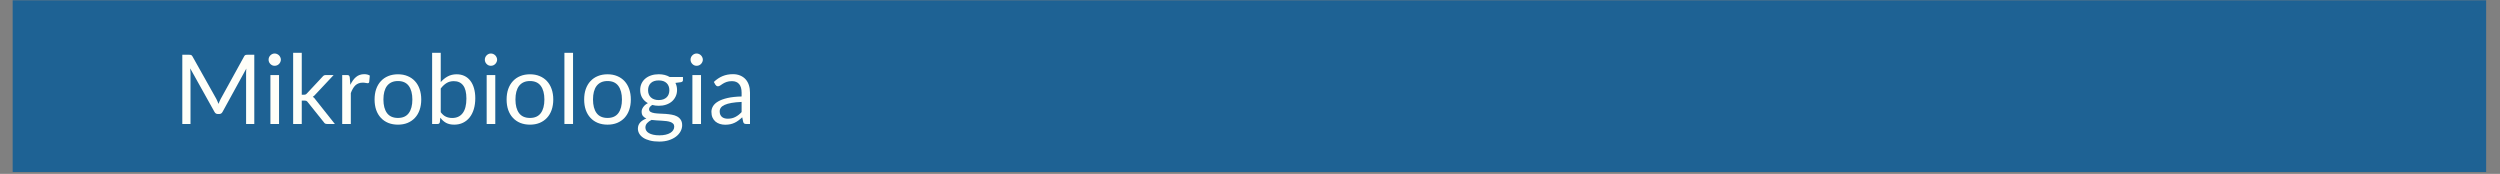 <svg xmlns="http://www.w3.org/2000/svg" xmlns:xlink="http://www.w3.org/1999/xlink" width="1366" zoomAndPan="magnify" viewBox="0 0 1024.5 71.25" height="95" preserveAspectRatio="xMidYMid meet" version="1.0"><rect x="0" y="0" width="1024.5" height="71.25" fill="#808080" stroke="none"/><defs><filter x="0%" y="0%" width="100%" height="100%" id="fb28a30607"><feColorMatrix values="0 0 0 0 1 0 0 0 0 1 0 0 0 0 1 0 0 0 1 0" color-interpolation-filters="sRGB"/></filter><g/><clipPath id="7b35ca19a1"><path d="M 5.09 0 L 1018.918 0 L 1018.918 70.508 L 5.09 70.508 Z M 5.09 0 " clip-rule="nonzero"/></clipPath><mask id="02c75bf3cf"><g filter="url(#fb28a30607)"><rect x="-102.45" width="1229.4" fill="#000000" y="-7.125" height="85.5" fill-opacity="0.79"/></g></mask><clipPath id="de260c8587"><path d="M 0.09 0 L 1013.918 0 L 1013.918 70.508 L 0.09 70.508 Z M 0.09 0 " clip-rule="nonzero"/></clipPath><clipPath id="c674c7a466"><rect x="0" width="1014" y="0" height="71"/></clipPath></defs><g clip-path="url(#7b35ca19a1)"><g mask="url(#02c75bf3cf)"><g transform="matrix(1, 0, 0, 1, 5, 0)"><g clip-path="url(#c674c7a466)"><g clip-path="url(#de260c8587)"><path fill="#045a99" d="M 0.09 0 L 1013.938 0 L 1013.938 71.918 L 0.09 71.918 Z M 0.09 0 " fill-opacity="1" fill-rule="nonzero"/></g></g></g></g></g><g fill="#fffff9" fill-opacity="1"><g transform="translate(71.085, 50.802)"><g><path d="M 33.125 -28.359 L 33.125 0 L 29.766 0 L 29.766 -20.844 C 29.766 -21.113 29.773 -21.406 29.797 -21.719 C 29.816 -22.039 29.836 -22.367 29.859 -22.703 L 20.125 -4.969 C 19.82 -4.375 19.359 -4.078 18.734 -4.078 L 18.188 -4.078 C 17.562 -4.078 17.098 -4.375 16.797 -4.969 L 6.859 -22.781 C 6.941 -22.082 6.984 -21.438 6.984 -20.844 L 6.984 0 L 3.625 0 L 3.625 -28.359 L 6.453 -28.359 C 6.797 -28.359 7.055 -28.32 7.234 -28.25 C 7.422 -28.188 7.602 -28.004 7.781 -27.703 L 17.578 -10.25 C 17.734 -9.938 17.883 -9.609 18.031 -9.266 C 18.188 -8.922 18.332 -8.57 18.469 -8.219 C 18.594 -8.57 18.727 -8.922 18.875 -9.266 C 19.02 -9.617 19.18 -9.953 19.359 -10.266 L 28.969 -27.703 C 29.125 -28.004 29.297 -28.188 29.484 -28.25 C 29.68 -28.32 29.953 -28.359 30.297 -28.359 Z M 33.125 -28.359 "/></g></g></g><g fill="#fffff9" fill-opacity="1"><g transform="translate(107.834, 50.802)"><g><path d="M 6.516 -20.047 L 6.516 0 L 2.984 0 L 2.984 -20.047 Z M 7.266 -26.344 C 7.266 -26 7.191 -25.676 7.047 -25.375 C 6.91 -25.082 6.727 -24.816 6.5 -24.578 C 6.27 -24.348 6 -24.164 5.688 -24.031 C 5.375 -23.906 5.047 -23.844 4.703 -23.844 C 4.359 -23.844 4.039 -23.906 3.75 -24.031 C 3.457 -24.164 3.195 -24.348 2.969 -24.578 C 2.738 -24.816 2.555 -25.082 2.422 -25.375 C 2.297 -25.676 2.234 -26 2.234 -26.344 C 2.234 -26.688 2.297 -27.008 2.422 -27.312 C 2.555 -27.625 2.738 -27.895 2.969 -28.125 C 3.195 -28.352 3.457 -28.535 3.75 -28.672 C 4.039 -28.805 4.359 -28.875 4.703 -28.875 C 5.047 -28.875 5.375 -28.805 5.688 -28.672 C 6 -28.535 6.27 -28.352 6.5 -28.125 C 6.727 -27.895 6.91 -27.625 7.047 -27.312 C 7.191 -27.008 7.266 -26.688 7.266 -26.344 Z M 7.266 -26.344 "/></g></g></g><g fill="#fffff9" fill-opacity="1"><g transform="translate(117.333, 50.802)"><g><path d="M 6.328 -29.156 L 6.328 -11.984 L 7.25 -11.984 C 7.508 -11.984 7.727 -12.02 7.906 -12.094 C 8.082 -12.164 8.27 -12.316 8.469 -12.547 L 14.797 -19.328 C 14.984 -19.555 15.176 -19.734 15.375 -19.859 C 15.582 -19.984 15.859 -20.047 16.203 -20.047 L 19.391 -20.047 L 12.016 -12.188 C 11.66 -11.738 11.273 -11.391 10.859 -11.141 C 11.098 -10.984 11.312 -10.801 11.5 -10.594 C 11.695 -10.395 11.879 -10.16 12.047 -9.891 L 19.891 0 L 16.734 0 C 16.43 0 16.172 -0.047 15.953 -0.141 C 15.742 -0.242 15.555 -0.426 15.391 -0.688 L 8.812 -8.906 C 8.613 -9.188 8.414 -9.367 8.219 -9.453 C 8.031 -9.535 7.738 -9.578 7.344 -9.578 L 6.328 -9.578 L 6.328 0 L 2.797 0 L 2.797 -29.156 Z M 6.328 -29.156 "/></g></g></g><g fill="#fffff9" fill-opacity="1"><g transform="translate(137.439, 50.802)"><g><path d="M 6.141 -16.031 C 6.766 -17.406 7.539 -18.477 8.469 -19.25 C 9.395 -20.02 10.523 -20.406 11.859 -20.406 C 12.273 -20.406 12.676 -20.359 13.062 -20.266 C 13.457 -20.172 13.805 -20.023 14.109 -19.828 L 13.859 -17.203 C 13.773 -16.867 13.578 -16.703 13.266 -16.703 C 13.078 -16.703 12.801 -16.738 12.438 -16.812 C 12.082 -16.895 11.68 -16.938 11.234 -16.938 C 10.609 -16.938 10.047 -16.844 9.547 -16.656 C 9.055 -16.477 8.613 -16.207 8.219 -15.844 C 7.832 -15.477 7.484 -15.023 7.172 -14.484 C 6.859 -13.953 6.578 -13.348 6.328 -12.672 L 6.328 0 L 2.797 0 L 2.797 -20.047 L 4.812 -20.047 C 5.188 -20.047 5.445 -19.973 5.594 -19.828 C 5.738 -19.68 5.836 -19.43 5.891 -19.078 Z M 6.141 -16.031 "/></g></g></g><g fill="#fffff9" fill-opacity="1"><g transform="translate(151.846, 50.802)"><g><path d="M 11.234 -20.359 C 12.703 -20.359 14.02 -20.113 15.188 -19.625 C 16.363 -19.145 17.367 -18.453 18.203 -17.547 C 19.035 -16.648 19.672 -15.566 20.109 -14.297 C 20.555 -13.023 20.781 -11.602 20.781 -10.031 C 20.781 -8.445 20.555 -7.02 20.109 -5.75 C 19.672 -4.488 19.035 -3.41 18.203 -2.516 C 17.367 -1.617 16.363 -0.926 15.188 -0.438 C 14.02 0.039 12.703 0.281 11.234 0.281 C 9.766 0.281 8.438 0.039 7.25 -0.438 C 6.07 -0.926 5.066 -1.617 4.234 -2.516 C 3.398 -3.41 2.758 -4.488 2.312 -5.75 C 1.875 -7.02 1.656 -8.445 1.656 -10.031 C 1.656 -11.602 1.875 -13.023 2.312 -14.297 C 2.758 -15.566 3.398 -16.648 4.234 -17.547 C 5.066 -18.453 6.07 -19.145 7.25 -19.625 C 8.438 -20.113 9.766 -20.359 11.234 -20.359 Z M 11.234 -2.469 C 13.211 -2.469 14.691 -3.129 15.672 -4.453 C 16.648 -5.785 17.141 -7.641 17.141 -10.016 C 17.141 -12.398 16.648 -14.258 15.672 -15.594 C 14.691 -16.926 13.211 -17.594 11.234 -17.594 C 10.234 -17.594 9.359 -17.422 8.609 -17.078 C 7.867 -16.734 7.25 -16.238 6.75 -15.594 C 6.258 -14.945 5.891 -14.148 5.641 -13.203 C 5.398 -12.266 5.281 -11.203 5.281 -10.016 C 5.281 -7.641 5.77 -5.785 6.75 -4.453 C 7.738 -3.129 9.234 -2.469 11.234 -2.469 Z M 11.234 -2.469 "/></g></g></g><g fill="#fffff9" fill-opacity="1"><g transform="translate(174.288, 50.802)"><g><path d="M 6.328 -4.828 C 6.973 -3.953 7.68 -3.336 8.453 -2.984 C 9.234 -2.629 10.082 -2.453 11 -2.453 C 12.883 -2.453 14.328 -3.117 15.328 -4.453 C 16.336 -5.785 16.844 -7.77 16.844 -10.406 C 16.844 -12.863 16.395 -14.664 15.5 -15.812 C 14.613 -16.969 13.344 -17.547 11.688 -17.547 C 10.539 -17.547 9.539 -17.281 8.688 -16.75 C 7.844 -16.227 7.055 -15.488 6.328 -14.531 Z M 6.328 -17.156 C 7.172 -18.133 8.125 -18.91 9.188 -19.484 C 10.25 -20.066 11.473 -20.359 12.859 -20.359 C 14.035 -20.359 15.094 -20.133 16.031 -19.688 C 16.977 -19.238 17.781 -18.586 18.438 -17.734 C 19.102 -16.891 19.609 -15.859 19.953 -14.641 C 20.305 -13.43 20.484 -12.066 20.484 -10.547 C 20.484 -8.922 20.285 -7.441 19.891 -6.109 C 19.492 -4.773 18.922 -3.633 18.172 -2.688 C 17.43 -1.75 16.523 -1.02 15.453 -0.5 C 14.391 0.02 13.191 0.281 11.859 0.281 C 10.535 0.281 9.422 0.035 8.516 -0.453 C 7.609 -0.953 6.82 -1.66 6.156 -2.578 L 5.969 -0.75 C 5.863 -0.25 5.562 0 5.062 0 L 2.797 0 L 2.797 -29.156 L 6.328 -29.156 Z M 6.328 -17.156 "/></g></g></g><g fill="#fffff9" fill-opacity="1"><g transform="translate(196.452, 50.802)"><g><path d="M 6.516 -20.047 L 6.516 0 L 2.984 0 L 2.984 -20.047 Z M 7.266 -26.344 C 7.266 -26 7.191 -25.676 7.047 -25.375 C 6.91 -25.082 6.727 -24.816 6.5 -24.578 C 6.27 -24.348 6 -24.164 5.688 -24.031 C 5.375 -23.906 5.047 -23.844 4.703 -23.844 C 4.359 -23.844 4.039 -23.906 3.75 -24.031 C 3.457 -24.164 3.195 -24.348 2.969 -24.578 C 2.738 -24.816 2.555 -25.082 2.422 -25.375 C 2.297 -25.676 2.234 -26 2.234 -26.344 C 2.234 -26.688 2.297 -27.008 2.422 -27.312 C 2.555 -27.625 2.738 -27.895 2.969 -28.125 C 3.195 -28.352 3.457 -28.535 3.75 -28.672 C 4.039 -28.805 4.359 -28.875 4.703 -28.875 C 5.047 -28.875 5.375 -28.805 5.688 -28.672 C 6 -28.535 6.27 -28.352 6.5 -28.125 C 6.727 -27.895 6.91 -27.625 7.047 -27.312 C 7.191 -27.008 7.266 -26.688 7.266 -26.344 Z M 7.266 -26.344 "/></g></g></g><g fill="#fffff9" fill-opacity="1"><g transform="translate(205.951, 50.802)"><g><path d="M 11.234 -20.359 C 12.703 -20.359 14.02 -20.113 15.188 -19.625 C 16.363 -19.145 17.367 -18.453 18.203 -17.547 C 19.035 -16.648 19.672 -15.566 20.109 -14.297 C 20.555 -13.023 20.781 -11.602 20.781 -10.031 C 20.781 -8.445 20.555 -7.02 20.109 -5.75 C 19.672 -4.488 19.035 -3.41 18.203 -2.516 C 17.367 -1.617 16.363 -0.926 15.188 -0.438 C 14.02 0.039 12.703 0.281 11.234 0.281 C 9.766 0.281 8.438 0.039 7.25 -0.438 C 6.07 -0.926 5.066 -1.617 4.234 -2.516 C 3.398 -3.41 2.758 -4.488 2.312 -5.75 C 1.875 -7.02 1.656 -8.445 1.656 -10.031 C 1.656 -11.602 1.875 -13.023 2.312 -14.297 C 2.758 -15.566 3.398 -16.648 4.234 -17.547 C 5.066 -18.453 6.07 -19.145 7.25 -19.625 C 8.438 -20.113 9.766 -20.359 11.234 -20.359 Z M 11.234 -2.469 C 13.211 -2.469 14.691 -3.129 15.672 -4.453 C 16.648 -5.785 17.141 -7.641 17.141 -10.016 C 17.141 -12.398 16.648 -14.258 15.672 -15.594 C 14.691 -16.926 13.211 -17.594 11.234 -17.594 C 10.234 -17.594 9.359 -17.422 8.609 -17.078 C 7.867 -16.734 7.25 -16.238 6.75 -15.594 C 6.258 -14.945 5.891 -14.148 5.641 -13.203 C 5.398 -12.266 5.281 -11.203 5.281 -10.016 C 5.281 -7.641 5.77 -5.785 6.75 -4.453 C 7.738 -3.129 9.234 -2.469 11.234 -2.469 Z M 11.234 -2.469 "/></g></g></g><g fill="#fffff9" fill-opacity="1"><g transform="translate(228.393, 50.802)"><g><path d="M 6.438 -29.156 L 6.438 0 L 2.906 0 L 2.906 -29.156 Z M 6.438 -29.156 "/></g></g></g><g fill="#fffff9" fill-opacity="1"><g transform="translate(237.734, 50.802)"><g><path d="M 11.234 -20.359 C 12.703 -20.359 14.02 -20.113 15.188 -19.625 C 16.363 -19.145 17.367 -18.453 18.203 -17.547 C 19.035 -16.648 19.672 -15.566 20.109 -14.297 C 20.555 -13.023 20.781 -11.602 20.781 -10.031 C 20.781 -8.445 20.555 -7.02 20.109 -5.75 C 19.672 -4.488 19.035 -3.41 18.203 -2.516 C 17.367 -1.617 16.363 -0.926 15.188 -0.438 C 14.02 0.039 12.703 0.281 11.234 0.281 C 9.766 0.281 8.438 0.039 7.25 -0.438 C 6.07 -0.926 5.066 -1.617 4.234 -2.516 C 3.398 -3.41 2.758 -4.488 2.312 -5.75 C 1.875 -7.02 1.656 -8.445 1.656 -10.031 C 1.656 -11.602 1.875 -13.023 2.312 -14.297 C 2.758 -15.566 3.398 -16.648 4.234 -17.547 C 5.066 -18.453 6.07 -19.145 7.25 -19.625 C 8.438 -20.113 9.766 -20.359 11.234 -20.359 Z M 11.234 -2.469 C 13.211 -2.469 14.691 -3.129 15.672 -4.453 C 16.648 -5.785 17.141 -7.641 17.141 -10.016 C 17.141 -12.398 16.648 -14.258 15.672 -15.594 C 14.691 -16.926 13.211 -17.594 11.234 -17.594 C 10.234 -17.594 9.359 -17.422 8.609 -17.078 C 7.867 -16.734 7.25 -16.238 6.75 -15.594 C 6.258 -14.945 5.891 -14.148 5.641 -13.203 C 5.398 -12.266 5.281 -11.203 5.281 -10.016 C 5.281 -7.641 5.77 -5.785 6.75 -4.453 C 7.738 -3.129 9.234 -2.469 11.234 -2.469 Z M 11.234 -2.469 "/></g></g></g><g fill="#fffff9" fill-opacity="1"><g transform="translate(260.175, 50.802)"><g><path d="M 9.781 -9.797 C 10.488 -9.797 11.113 -9.895 11.656 -10.094 C 12.195 -10.289 12.648 -10.566 13.016 -10.922 C 13.391 -11.273 13.664 -11.695 13.844 -12.188 C 14.031 -12.688 14.125 -13.234 14.125 -13.828 C 14.125 -15.055 13.75 -16.031 13 -16.75 C 12.258 -17.477 11.188 -17.844 9.781 -17.844 C 8.352 -17.844 7.266 -17.477 6.516 -16.75 C 5.773 -16.031 5.406 -15.055 5.406 -13.828 C 5.406 -13.234 5.5 -12.688 5.688 -12.188 C 5.875 -11.695 6.148 -11.273 6.516 -10.922 C 6.891 -10.566 7.348 -10.289 7.891 -10.094 C 8.43 -9.895 9.062 -9.797 9.781 -9.797 Z M 16.125 1.094 C 16.125 0.602 15.984 0.207 15.703 -0.094 C 15.43 -0.395 15.062 -0.629 14.594 -0.797 C 14.125 -0.973 13.578 -1.098 12.953 -1.172 C 12.336 -1.242 11.68 -1.301 10.984 -1.344 C 10.297 -1.383 9.594 -1.426 8.875 -1.469 C 8.164 -1.508 7.484 -1.57 6.828 -1.656 C 6.086 -1.312 5.484 -0.879 5.016 -0.359 C 4.547 0.16 4.312 0.77 4.312 1.469 C 4.312 1.914 4.426 2.332 4.656 2.719 C 4.883 3.113 5.238 3.453 5.719 3.734 C 6.195 4.016 6.797 4.238 7.516 4.406 C 8.234 4.57 9.078 4.656 10.047 4.656 C 11.004 4.656 11.859 4.566 12.609 4.391 C 13.359 4.223 13.992 3.977 14.516 3.656 C 15.035 3.344 15.43 2.969 15.703 2.531 C 15.984 2.094 16.125 1.613 16.125 1.094 Z M 19.703 -19.25 L 19.703 -17.953 C 19.703 -17.516 19.426 -17.238 18.875 -17.125 L 16.609 -16.828 C 17.055 -15.953 17.281 -14.988 17.281 -13.938 C 17.281 -12.957 17.086 -12.066 16.703 -11.266 C 16.328 -10.473 15.812 -9.789 15.156 -9.219 C 14.5 -8.656 13.707 -8.219 12.781 -7.906 C 11.863 -7.602 10.863 -7.453 9.781 -7.453 C 8.844 -7.453 7.957 -7.566 7.125 -7.797 C 6.695 -7.535 6.367 -7.254 6.141 -6.953 C 5.922 -6.66 5.812 -6.363 5.812 -6.062 C 5.812 -5.582 6.004 -5.219 6.391 -4.969 C 6.785 -4.727 7.301 -4.555 7.938 -4.453 C 8.57 -4.348 9.289 -4.281 10.094 -4.25 C 10.906 -4.227 11.738 -4.188 12.594 -4.125 C 13.445 -4.062 14.281 -3.957 15.094 -3.812 C 15.906 -3.676 16.625 -3.441 17.25 -3.109 C 17.883 -2.773 18.395 -2.316 18.781 -1.734 C 19.176 -1.16 19.375 -0.41 19.375 0.516 C 19.375 1.367 19.16 2.195 18.734 3 C 18.305 3.812 17.688 4.531 16.875 5.156 C 16.07 5.781 15.086 6.281 13.922 6.656 C 12.754 7.031 11.438 7.219 9.969 7.219 C 8.508 7.219 7.227 7.07 6.125 6.781 C 5.031 6.5 4.117 6.113 3.391 5.625 C 2.672 5.133 2.129 4.566 1.766 3.922 C 1.41 3.285 1.234 2.617 1.234 1.922 C 1.234 0.93 1.539 0.094 2.156 -0.594 C 2.781 -1.281 3.629 -1.828 4.703 -2.234 C 4.109 -2.492 3.633 -2.844 3.281 -3.281 C 2.938 -3.727 2.766 -4.328 2.766 -5.078 C 2.766 -5.367 2.816 -5.672 2.922 -5.984 C 3.035 -6.297 3.195 -6.602 3.406 -6.906 C 3.625 -7.219 3.891 -7.516 4.203 -7.797 C 4.523 -8.078 4.898 -8.32 5.328 -8.531 C 4.336 -9.082 3.562 -9.816 3 -10.734 C 2.445 -11.648 2.172 -12.719 2.172 -13.938 C 2.172 -14.906 2.359 -15.789 2.734 -16.594 C 3.117 -17.395 3.645 -18.07 4.312 -18.625 C 4.988 -19.188 5.789 -19.617 6.719 -19.922 C 7.645 -20.223 8.664 -20.375 9.781 -20.375 C 10.645 -20.375 11.453 -20.281 12.203 -20.094 C 12.961 -19.906 13.648 -19.625 14.266 -19.25 Z M 19.703 -19.25 "/></g></g></g><g fill="#fffff9" fill-opacity="1"><g transform="translate(280.757, 50.802)"><g><path d="M 6.516 -20.047 L 6.516 0 L 2.984 0 L 2.984 -20.047 Z M 7.266 -26.344 C 7.266 -26 7.191 -25.676 7.047 -25.375 C 6.91 -25.082 6.727 -24.816 6.5 -24.578 C 6.27 -24.348 6 -24.164 5.688 -24.031 C 5.375 -23.906 5.047 -23.844 4.703 -23.844 C 4.359 -23.844 4.039 -23.906 3.75 -24.031 C 3.457 -24.164 3.195 -24.348 2.969 -24.578 C 2.738 -24.816 2.555 -25.082 2.422 -25.375 C 2.297 -25.676 2.234 -26 2.234 -26.344 C 2.234 -26.688 2.297 -27.008 2.422 -27.312 C 2.555 -27.625 2.738 -27.895 2.969 -28.125 C 3.195 -28.352 3.457 -28.535 3.75 -28.672 C 4.039 -28.805 4.359 -28.875 4.703 -28.875 C 5.047 -28.875 5.375 -28.805 5.688 -28.672 C 6 -28.535 6.27 -28.352 6.5 -28.125 C 6.727 -27.895 6.91 -27.625 7.047 -27.312 C 7.191 -27.008 7.266 -26.688 7.266 -26.344 Z M 7.266 -26.344 "/></g></g></g><g fill="#fffff9" fill-opacity="1"><g transform="translate(290.256, 50.802)"><g><path d="M 13.656 -9.031 C 12.031 -8.969 10.645 -8.832 9.5 -8.625 C 8.363 -8.426 7.438 -8.16 6.719 -7.828 C 6 -7.504 5.477 -7.117 5.156 -6.672 C 4.832 -6.223 4.672 -5.723 4.672 -5.172 C 4.672 -4.641 4.754 -4.18 4.922 -3.797 C 5.098 -3.41 5.332 -3.098 5.625 -2.859 C 5.926 -2.617 6.273 -2.441 6.672 -2.328 C 7.078 -2.211 7.508 -2.156 7.969 -2.156 C 8.594 -2.156 9.16 -2.219 9.672 -2.344 C 10.191 -2.469 10.676 -2.648 11.125 -2.891 C 11.582 -3.129 12.02 -3.41 12.438 -3.734 C 12.852 -4.066 13.258 -4.445 13.656 -4.875 Z M 2.281 -17.219 C 3.383 -18.281 4.578 -19.078 5.859 -19.609 C 7.141 -20.141 8.555 -20.406 10.109 -20.406 C 11.234 -20.406 12.227 -20.219 13.094 -19.844 C 13.969 -19.477 14.703 -18.961 15.297 -18.297 C 15.891 -17.641 16.336 -16.844 16.641 -15.906 C 16.941 -14.969 17.094 -13.941 17.094 -12.828 L 17.094 0 L 15.531 0 C 15.188 0 14.922 -0.055 14.734 -0.172 C 14.555 -0.285 14.414 -0.504 14.312 -0.828 L 13.906 -2.734 C 13.383 -2.242 12.867 -1.812 12.359 -1.438 C 11.859 -1.062 11.332 -0.742 10.781 -0.484 C 10.227 -0.223 9.641 -0.023 9.016 0.109 C 8.391 0.242 7.691 0.312 6.922 0.312 C 6.148 0.312 5.422 0.203 4.734 -0.016 C 4.047 -0.234 3.445 -0.555 2.938 -0.984 C 2.426 -1.422 2.02 -1.973 1.719 -2.641 C 1.426 -3.305 1.281 -4.094 1.281 -5 C 1.281 -5.789 1.5 -6.551 1.938 -7.281 C 2.375 -8.02 3.078 -8.672 4.047 -9.234 C 5.023 -9.805 6.301 -10.273 7.875 -10.641 C 9.445 -11.004 11.375 -11.211 13.656 -11.266 L 13.656 -12.828 C 13.656 -14.379 13.316 -15.551 12.641 -16.344 C 11.973 -17.145 10.992 -17.547 9.703 -17.547 C 8.828 -17.547 8.094 -17.438 7.5 -17.219 C 6.914 -17.008 6.41 -16.77 5.984 -16.5 C 5.555 -16.227 5.188 -15.984 4.875 -15.766 C 4.562 -15.547 4.254 -15.438 3.953 -15.438 C 3.723 -15.438 3.52 -15.5 3.344 -15.625 C 3.176 -15.75 3.031 -15.906 2.906 -16.094 Z M 2.281 -17.219 "/></g></g></g></svg>